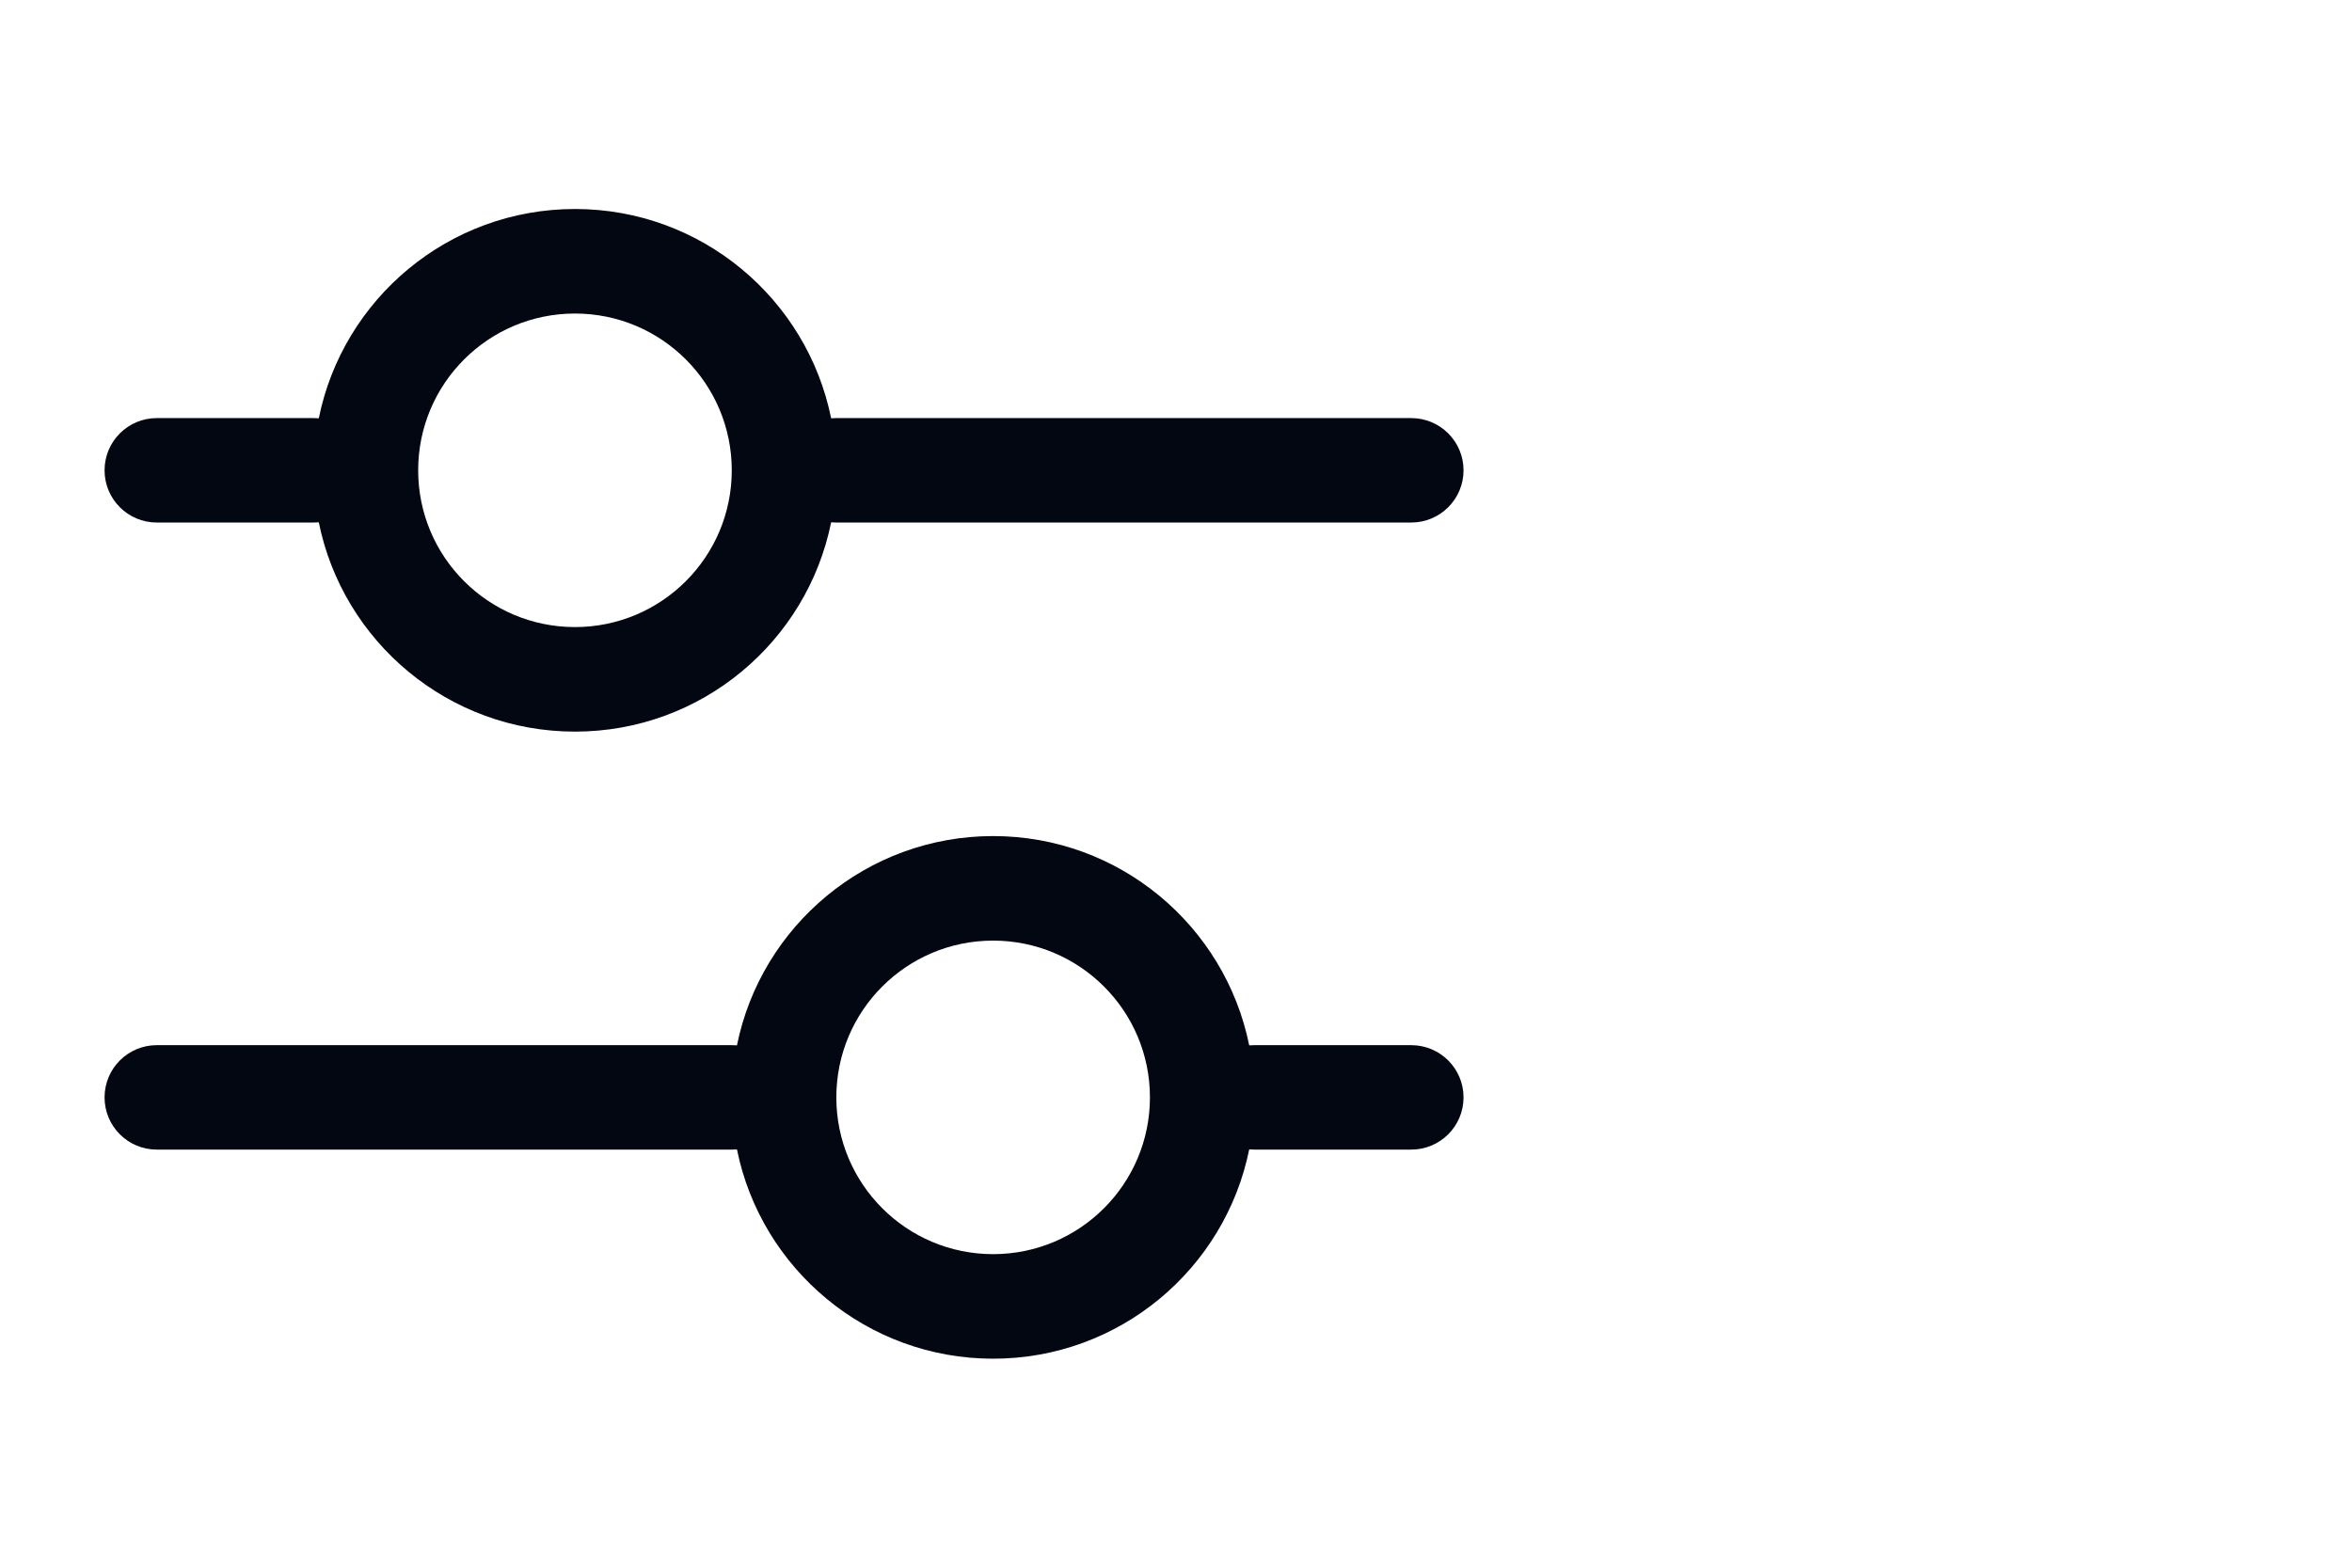 <svg width="24" height="16" viewBox="0 0 24 16" fill="none" xmlns="http://www.w3.org/2000/svg">
<g clip-path="url(#clip0_21_146)">
<path fill-rule="evenodd" clip-rule="evenodd" d="M5.867 3.2C4.983 3.2 4.267 3.916 4.267 4.8C4.267 5.684 4.983 6.4 5.867 6.4C6.751 6.4 7.467 5.684 7.467 4.8C7.467 3.916 6.751 3.2 5.867 3.2ZM3.2 5.333C3.218 5.333 3.236 5.332 3.253 5.331C3.499 6.549 4.576 7.467 5.867 7.467C7.158 7.467 8.235 6.549 8.481 5.331C8.498 5.332 8.516 5.333 8.534 5.333H14.4C14.695 5.333 14.934 5.095 14.934 4.8C14.934 4.505 14.695 4.267 14.4 4.267H8.534C8.516 4.267 8.498 4.268 8.481 4.269C8.235 3.051 7.158 2.133 5.867 2.133C4.576 2.133 3.499 3.051 3.253 4.269C3.236 4.268 3.218 4.267 3.2 4.267H1.6C1.306 4.267 1.067 4.505 1.067 4.8C1.067 5.095 1.306 5.333 1.6 5.333H3.2ZM12.747 11.731C12.501 12.949 11.425 13.867 10.134 13.867C8.843 13.867 7.766 12.949 7.52 11.731C7.502 11.732 7.485 11.733 7.467 11.733H1.6C1.306 11.733 1.067 11.495 1.067 11.2C1.067 10.905 1.306 10.667 1.6 10.667H7.467C7.485 10.667 7.502 10.668 7.52 10.669C7.766 9.451 8.843 8.533 10.134 8.533C11.425 8.533 12.501 9.451 12.747 10.669C12.765 10.668 12.782 10.667 12.8 10.667H14.4C14.695 10.667 14.934 10.905 14.934 11.2C14.934 11.495 14.695 11.733 14.4 11.733H12.8C12.782 11.733 12.765 11.732 12.747 11.731ZM8.534 11.2C8.534 10.316 9.25 9.6 10.134 9.6C11.017 9.6 11.734 10.316 11.734 11.2C11.734 12.084 11.017 12.8 10.134 12.8C9.25 12.8 8.534 12.084 8.534 11.2Z" fill="#030712"/>
</g>
<defs>
<clipPath id="clip0_21_146">
<rect width="16" height="16" fill="white"/>
</clipPath>
</defs>
</svg>

